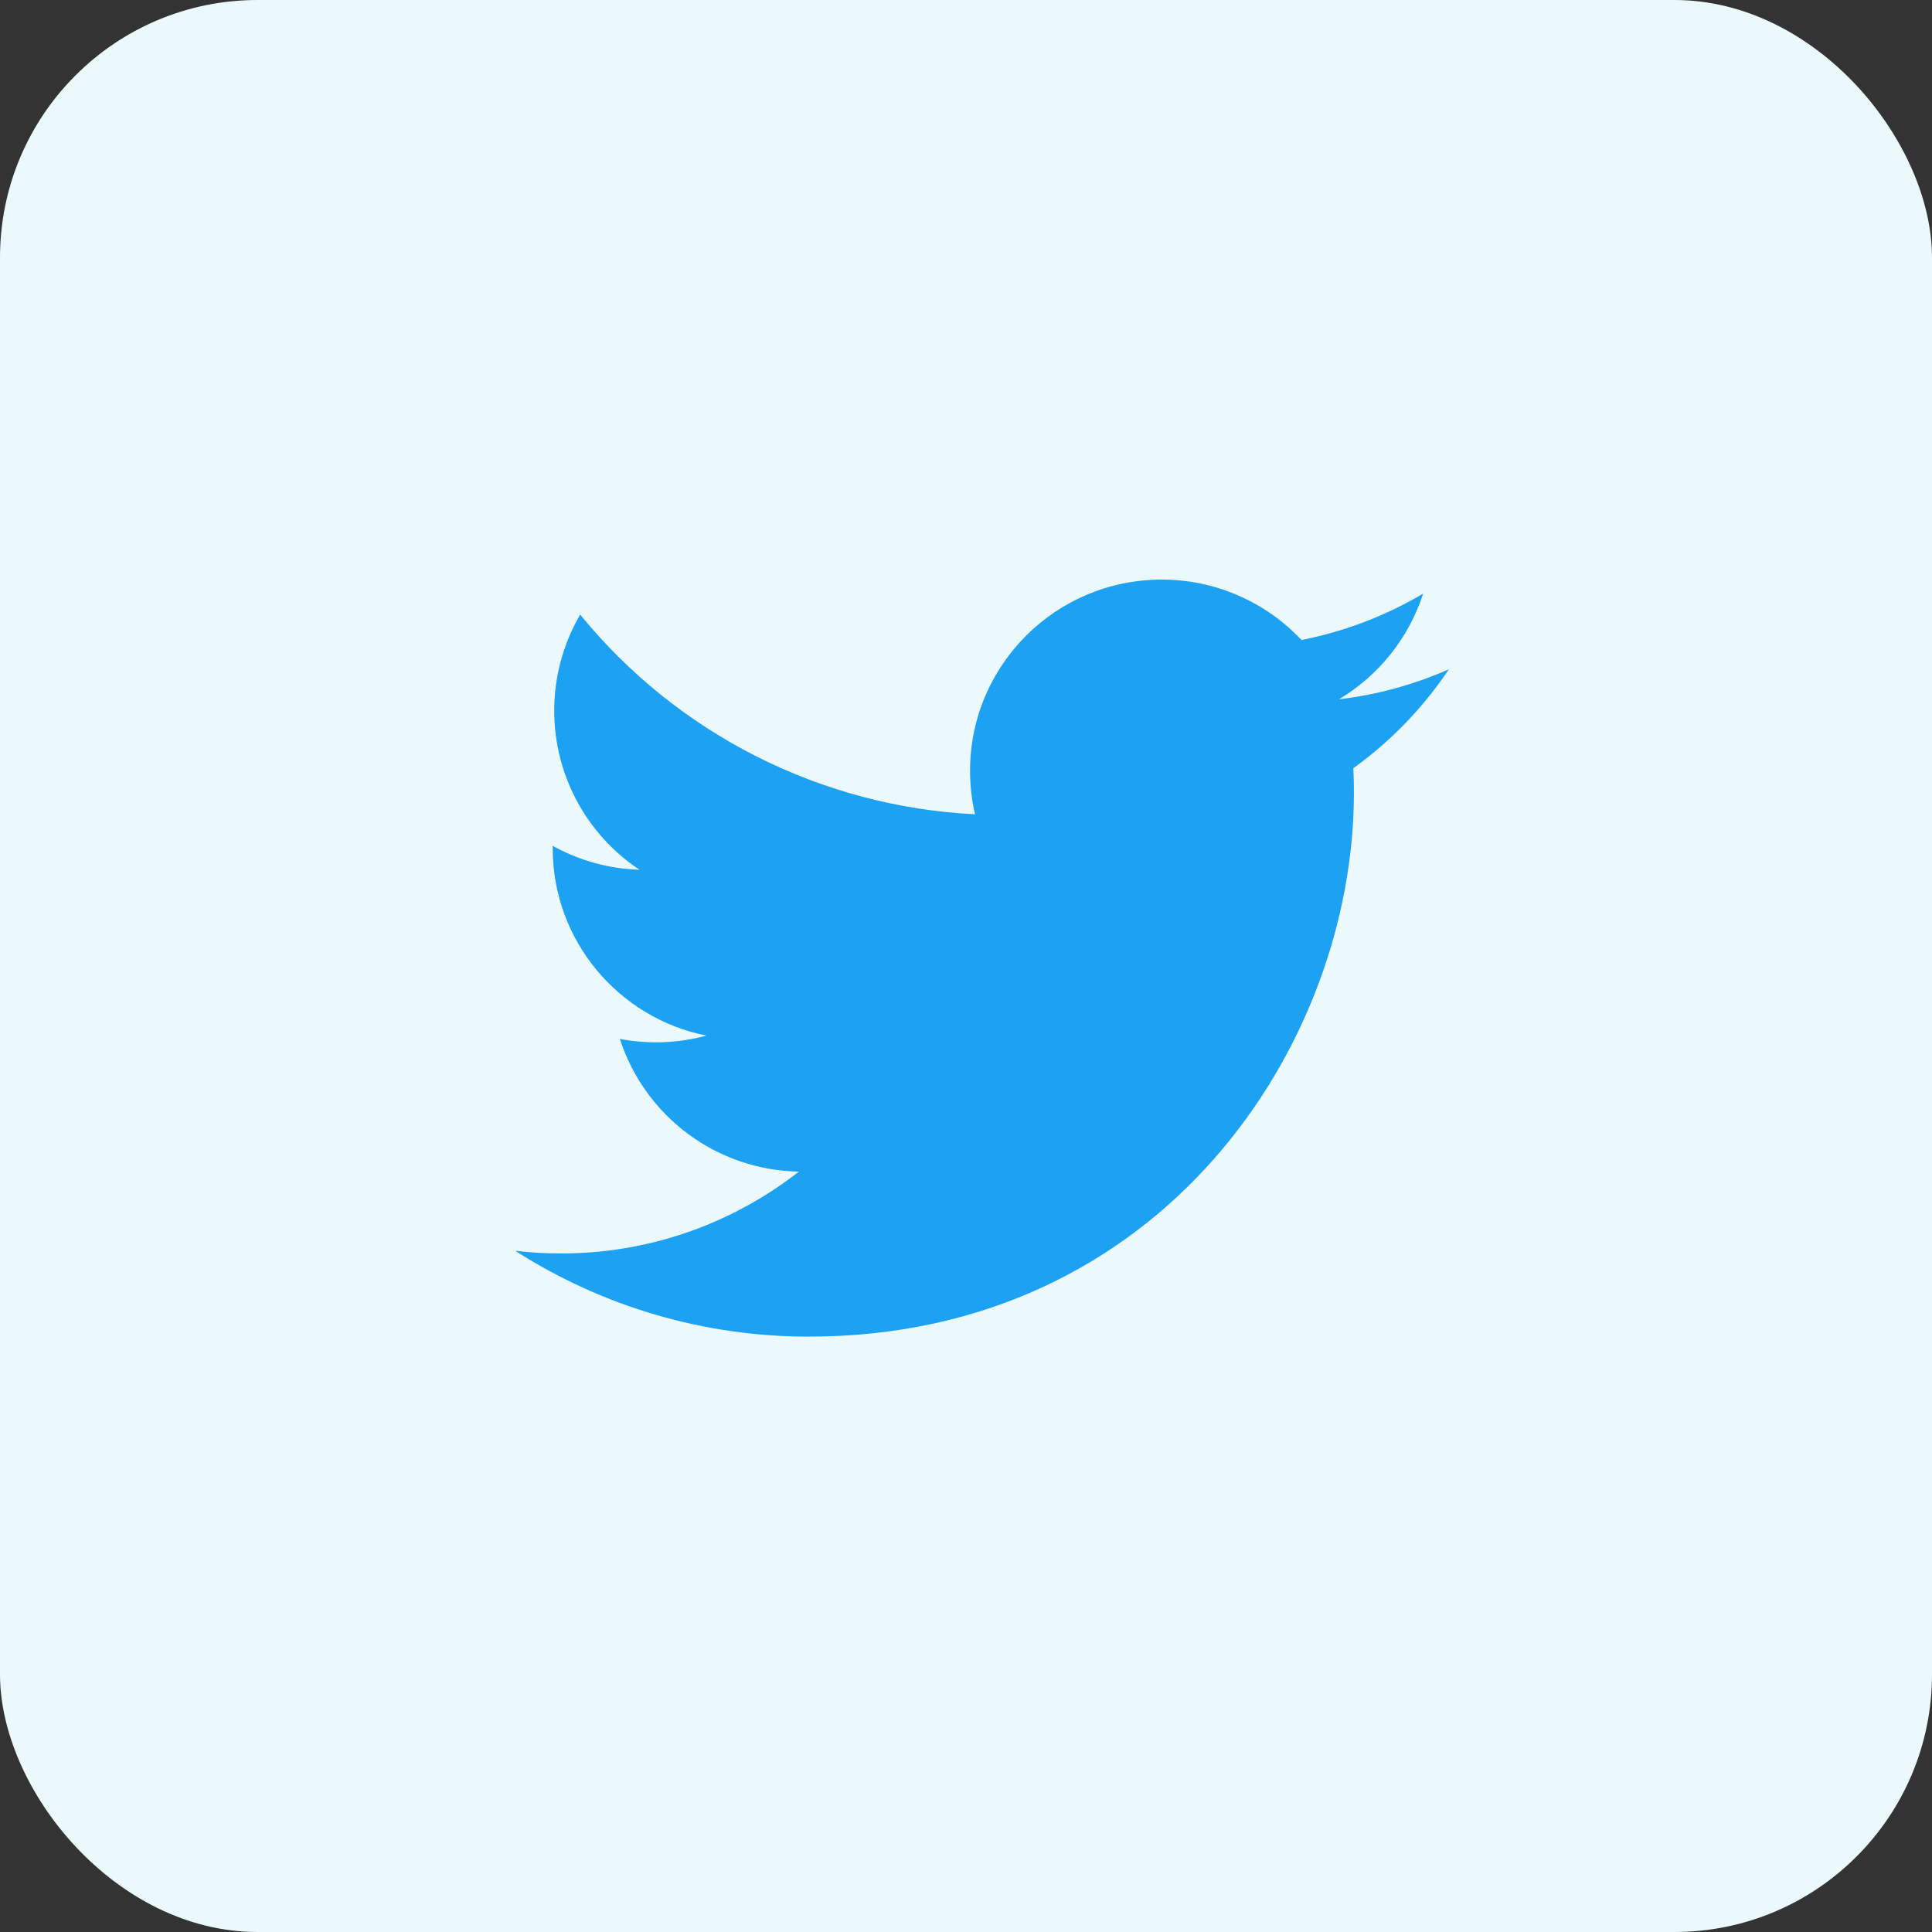 <svg xmlns="http://www.w3.org/2000/svg" width="60" height="60" viewBox="0 0 60 60" fill="none"><rect x="0" y="0" width="60" height="60" fill="#333333" stroke="none"/><rect width="60" height="60" rx="8" fill="#EBF9FD"></rect><path d="M25.119 41.51C36.062 41.51 42.047 32.466 42.047 24.624C42.047 24.367 42.041 24.111 42.03 23.857C43.194 23.017 44.199 21.977 44.997 20.784C43.911 21.264 42.76 21.579 41.581 21.718C42.822 20.977 43.752 19.811 44.197 18.436C43.029 19.127 41.751 19.614 40.419 19.876C39.862 19.283 39.189 18.81 38.442 18.488C37.695 18.165 36.89 17.999 36.076 18C32.791 18 30.126 20.658 30.126 23.935C30.126 24.4 30.179 24.853 30.28 25.288C27.916 25.171 25.603 24.558 23.491 23.49C21.378 22.422 19.514 20.922 18.018 19.087C17.489 19.993 17.211 21.023 17.212 22.071C17.212 23.049 17.453 24.012 17.915 24.874C18.377 25.735 19.045 26.47 19.86 27.011C18.915 26.982 17.991 26.727 17.165 26.268L17.165 26.344C17.165 29.218 19.215 31.618 21.938 32.162C21.062 32.4 20.142 32.435 19.25 32.264C19.632 33.445 20.373 34.477 21.369 35.216C22.366 35.955 23.568 36.364 24.809 36.386C22.7 38.037 20.097 38.932 17.419 38.927C16.939 38.927 16.465 38.9 16 38.844C18.722 40.588 21.887 41.514 25.12 41.51" fill="#1DA1F2"></path></svg>
